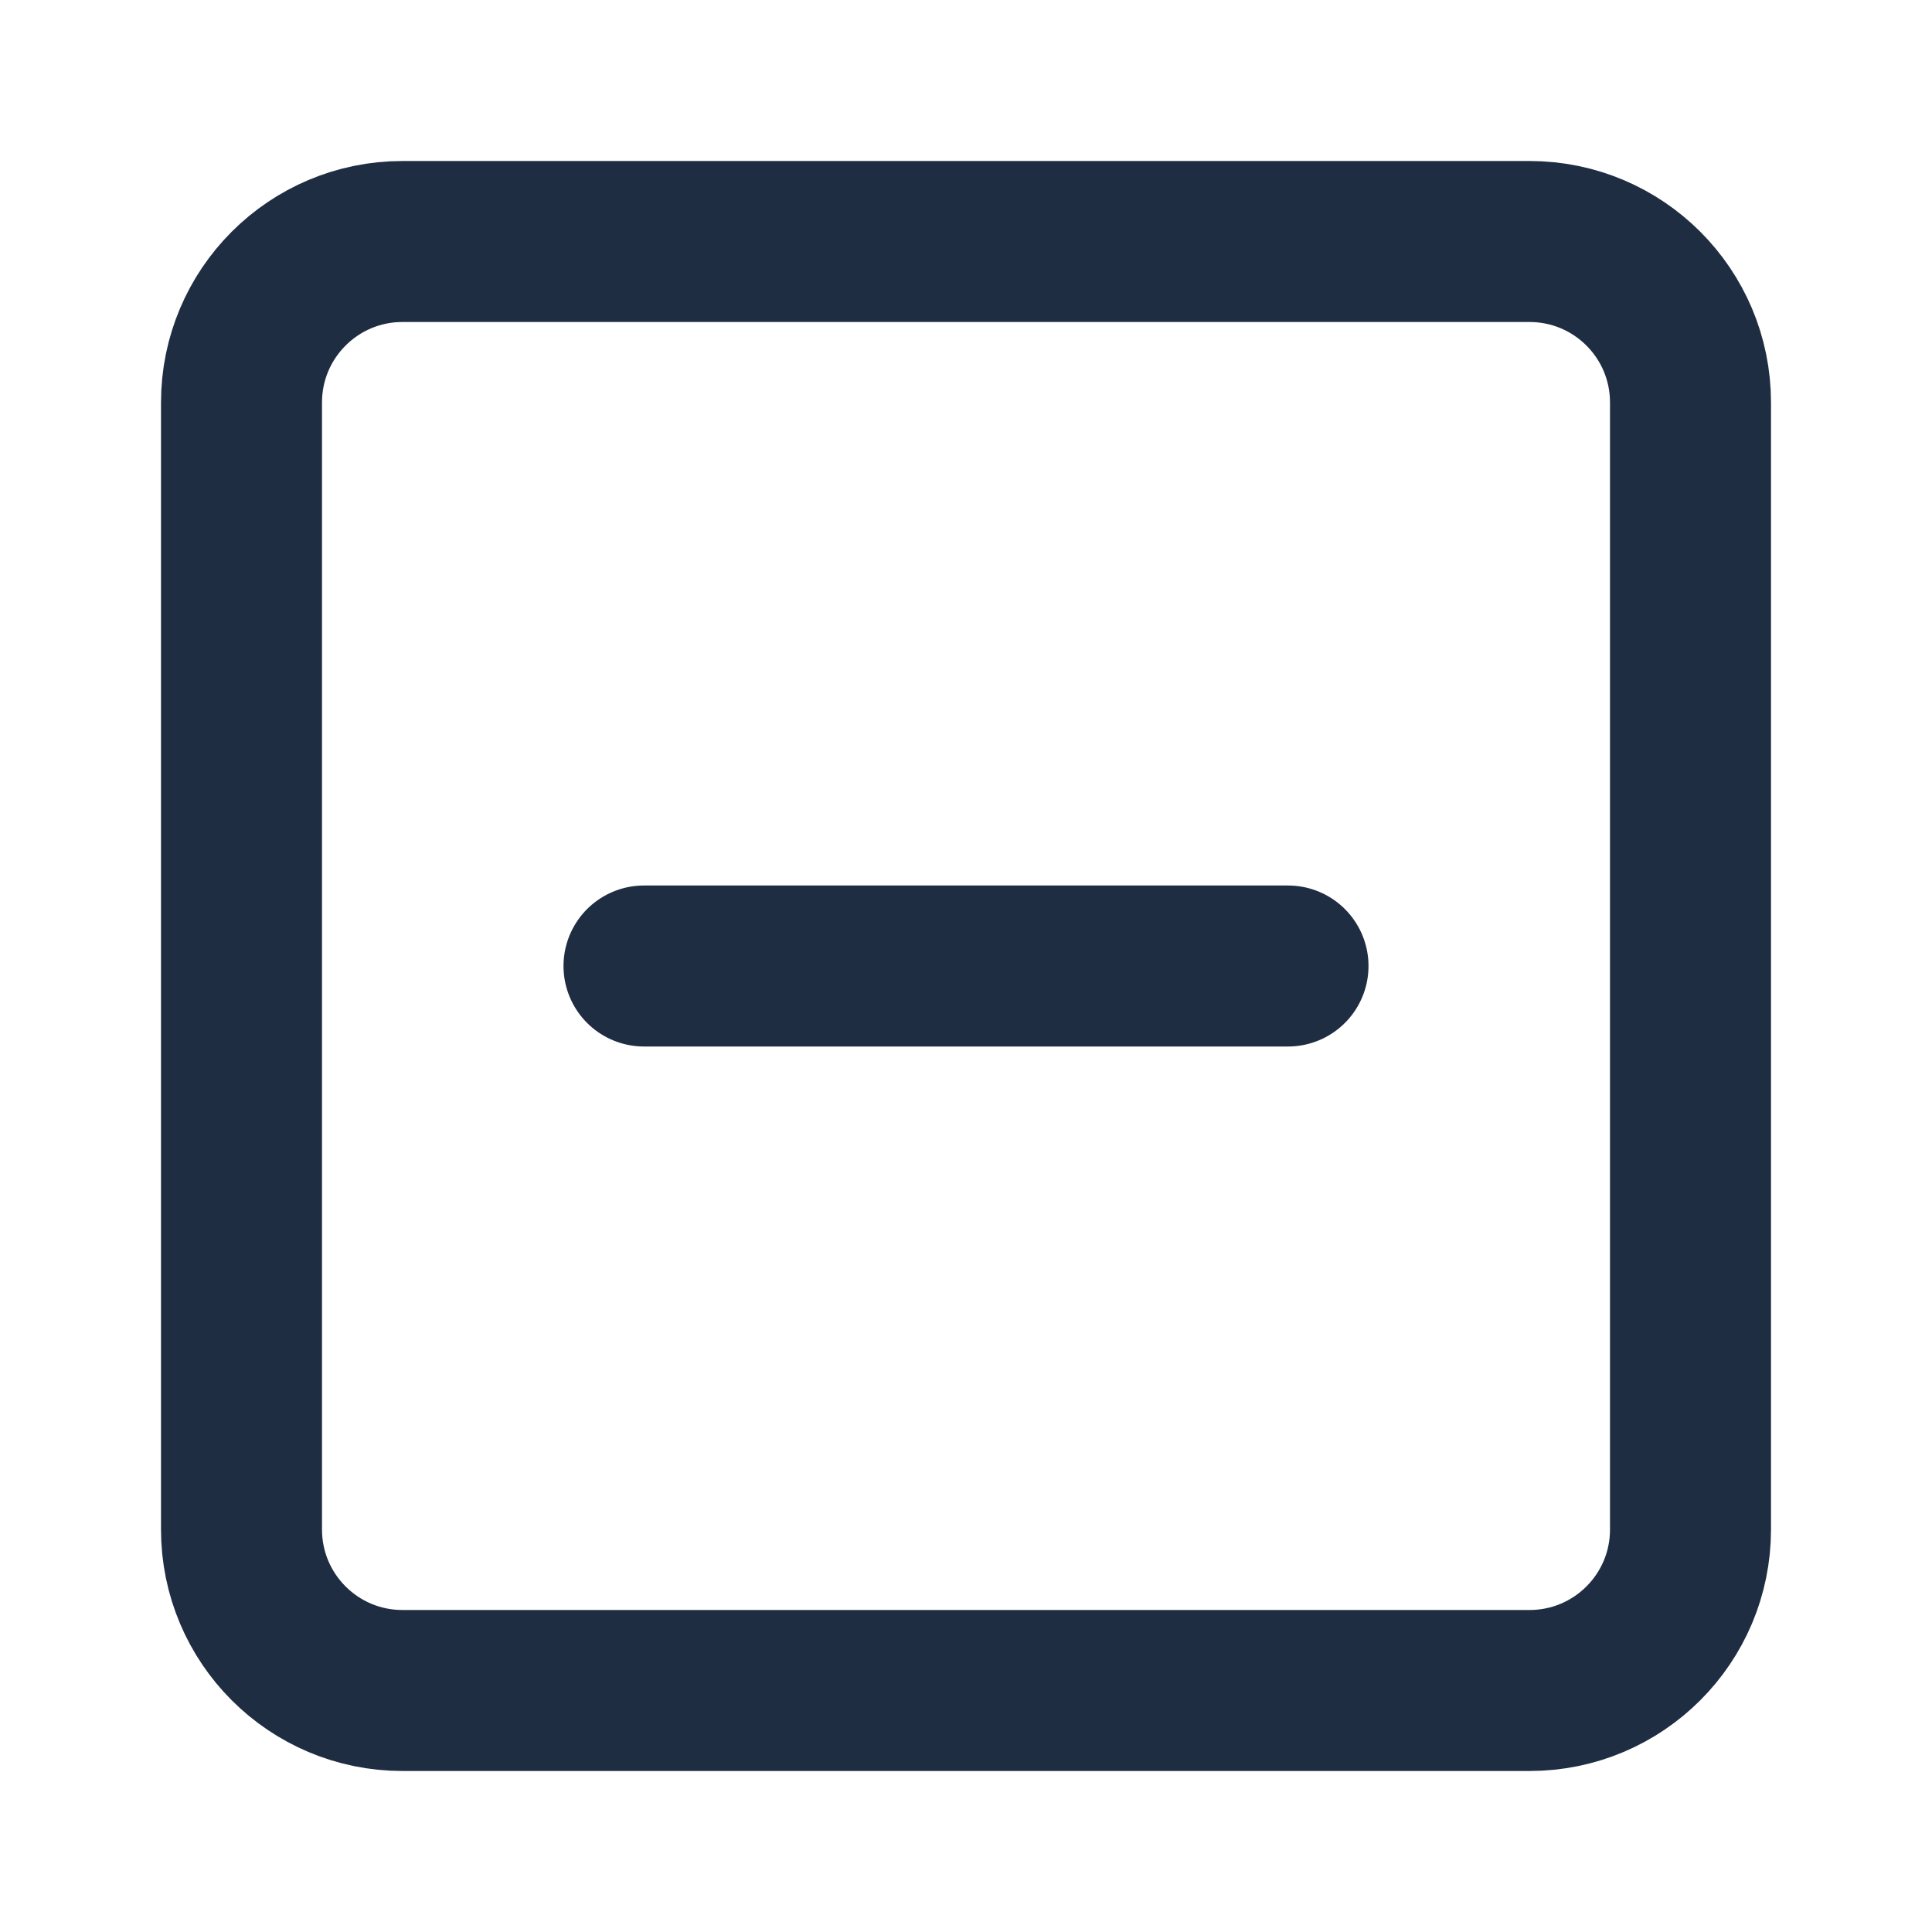<svg width="24" height="24" viewBox="0 0 24 24" fill="none" xmlns="http://www.w3.org/2000/svg">
<path d="M19 3H5C3.895 3 3 3.895 3 5V19C3 20.105 3.895 21 5 21H19C20.105 21 21 20.105 21 19V5C21 3.895 20.105 3 19 3Z" stroke="#1F2D42" stroke-width="2" stroke-linecap="round" stroke-linejoin="round"/>
<path d="M8 12H16" stroke="#1F2D42" stroke-width="2" stroke-linecap="round" stroke-linejoin="round"/>
</svg>

